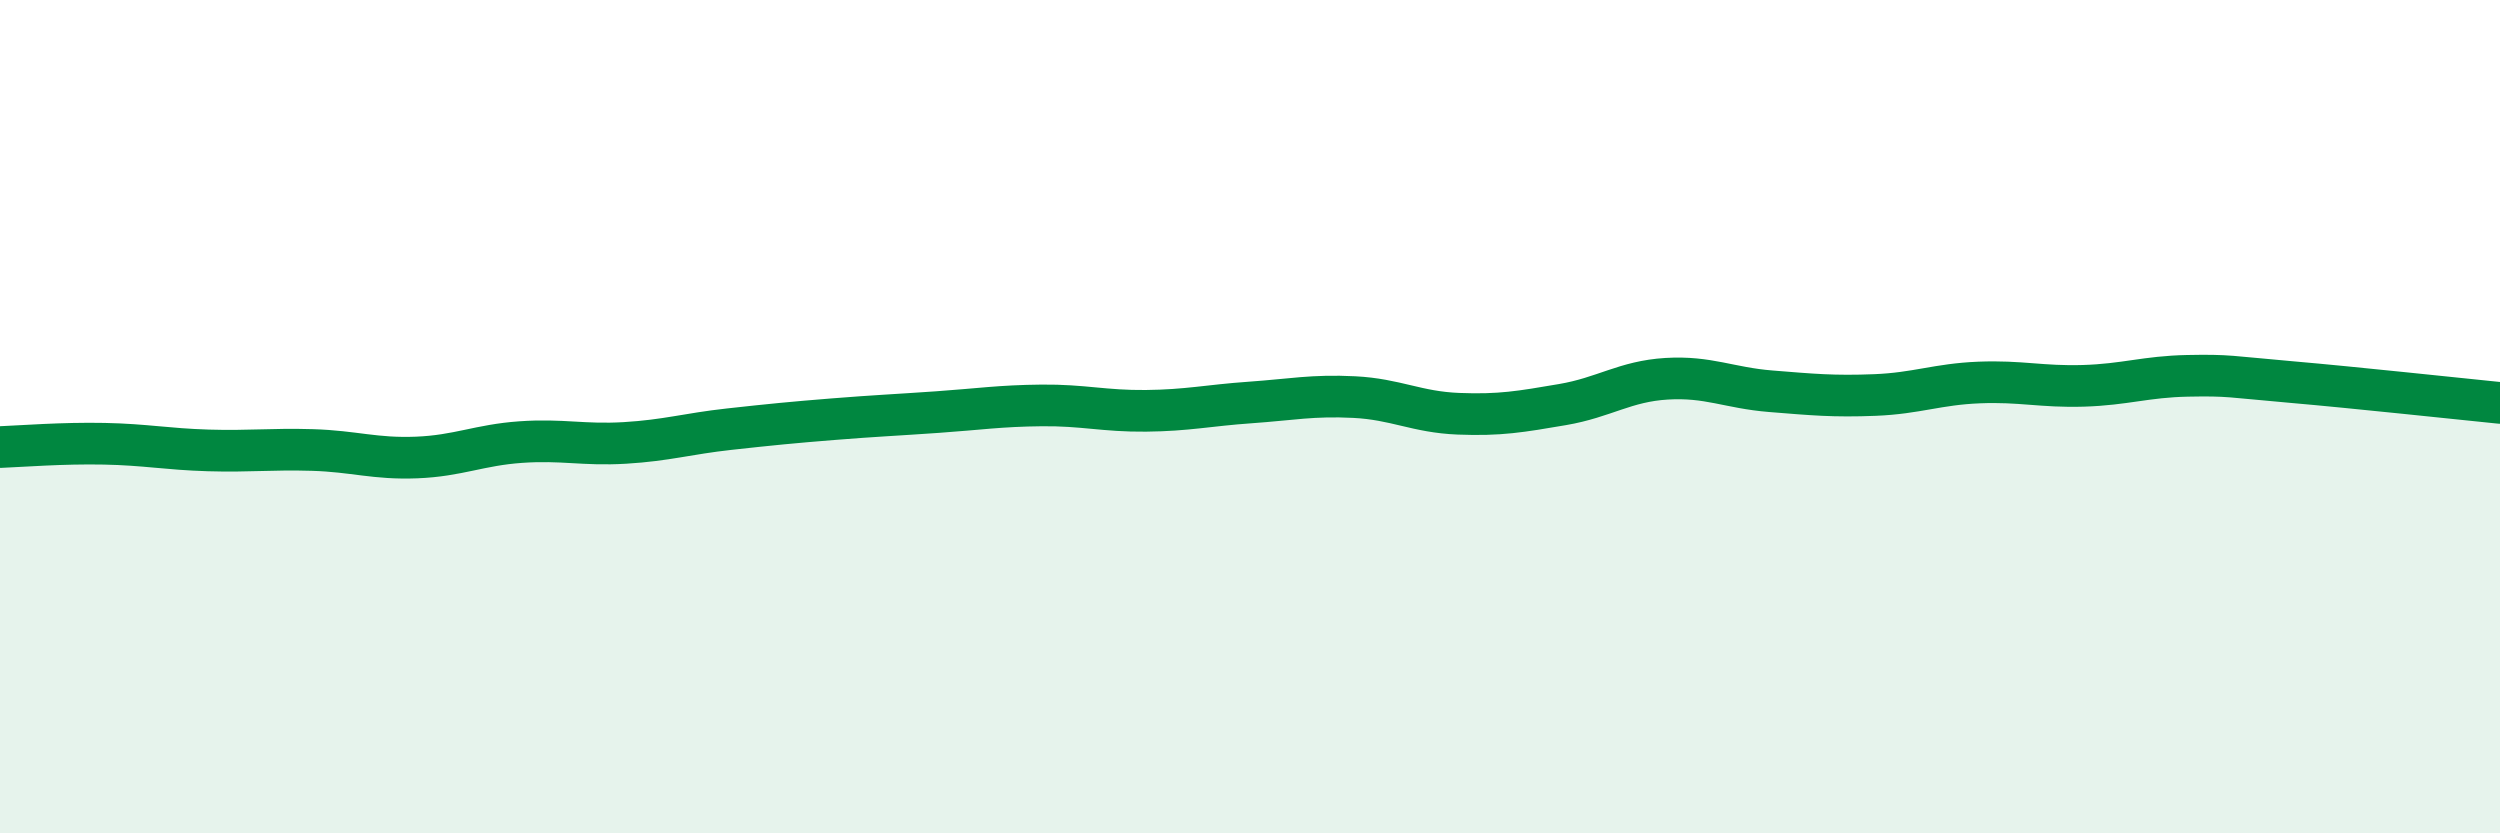 
    <svg width="60" height="20" viewBox="0 0 60 20" xmlns="http://www.w3.org/2000/svg">
      <path
        d="M 0,10.73 C 0.5,10.71 1.5,10.63 2.5,10.65 C 3.5,10.67 4,10.78 5,10.81 C 6,10.84 6.5,10.77 7.5,10.8 C 8.5,10.83 9,11.02 10,10.98 C 11,10.94 11.5,10.68 12.5,10.61 C 13.5,10.54 14,10.69 15,10.63 C 16,10.57 16.5,10.41 17.5,10.3 C 18.5,10.19 19,10.14 20,10.06 C 21,9.98 21.5,9.96 22.5,9.89 C 23.5,9.82 24,9.74 25,9.73 C 26,9.72 26.5,9.87 27.5,9.86 C 28.5,9.85 29,9.73 30,9.66 C 31,9.59 31.5,9.48 32.5,9.53 C 33.5,9.58 34,9.89 35,9.93 C 36,9.97 36.5,9.88 37.5,9.71 C 38.5,9.54 39,9.15 40,9.09 C 41,9.03 41.5,9.31 42.5,9.39 C 43.5,9.47 44,9.52 45,9.48 C 46,9.44 46.5,9.22 47.5,9.18 C 48.5,9.14 49,9.29 50,9.26 C 51,9.23 51.5,9.04 52.5,9.02 C 53.5,9 53.5,9.04 55,9.17 C 56.5,9.3 59,9.57 60,9.67L60 20L0 20Z"
        fill="#008740"
        opacity="0.1"
        stroke-linecap="round"
        stroke-linejoin="round"
      />
      <path
        d="M 0,10.73 C 0.5,10.71 1.5,10.63 2.5,10.65 C 3.5,10.67 4,10.78 5,10.81 C 6,10.84 6.5,10.77 7.5,10.8 C 8.5,10.83 9,11.02 10,10.98 C 11,10.94 11.5,10.68 12.5,10.61 C 13.5,10.54 14,10.69 15,10.63 C 16,10.57 16.5,10.41 17.5,10.3 C 18.5,10.19 19,10.14 20,10.06 C 21,9.98 21.5,9.96 22.5,9.89 C 23.5,9.82 24,9.74 25,9.73 C 26,9.72 26.5,9.87 27.5,9.86 C 28.5,9.85 29,9.73 30,9.66 C 31,9.59 31.5,9.48 32.5,9.53 C 33.5,9.58 34,9.89 35,9.93 C 36,9.97 36.5,9.88 37.5,9.71 C 38.5,9.54 39,9.15 40,9.09 C 41,9.03 41.5,9.31 42.5,9.39 C 43.5,9.47 44,9.52 45,9.48 C 46,9.44 46.5,9.22 47.5,9.18 C 48.5,9.14 49,9.29 50,9.26 C 51,9.23 51.5,9.04 52.5,9.02 C 53.5,9 53.5,9.04 55,9.17 C 56.5,9.3 59,9.57 60,9.67"
        stroke="#008740"
        stroke-width="1"
        fill="none"
        stroke-linecap="round"
        stroke-linejoin="round"
      />
    </svg>
  